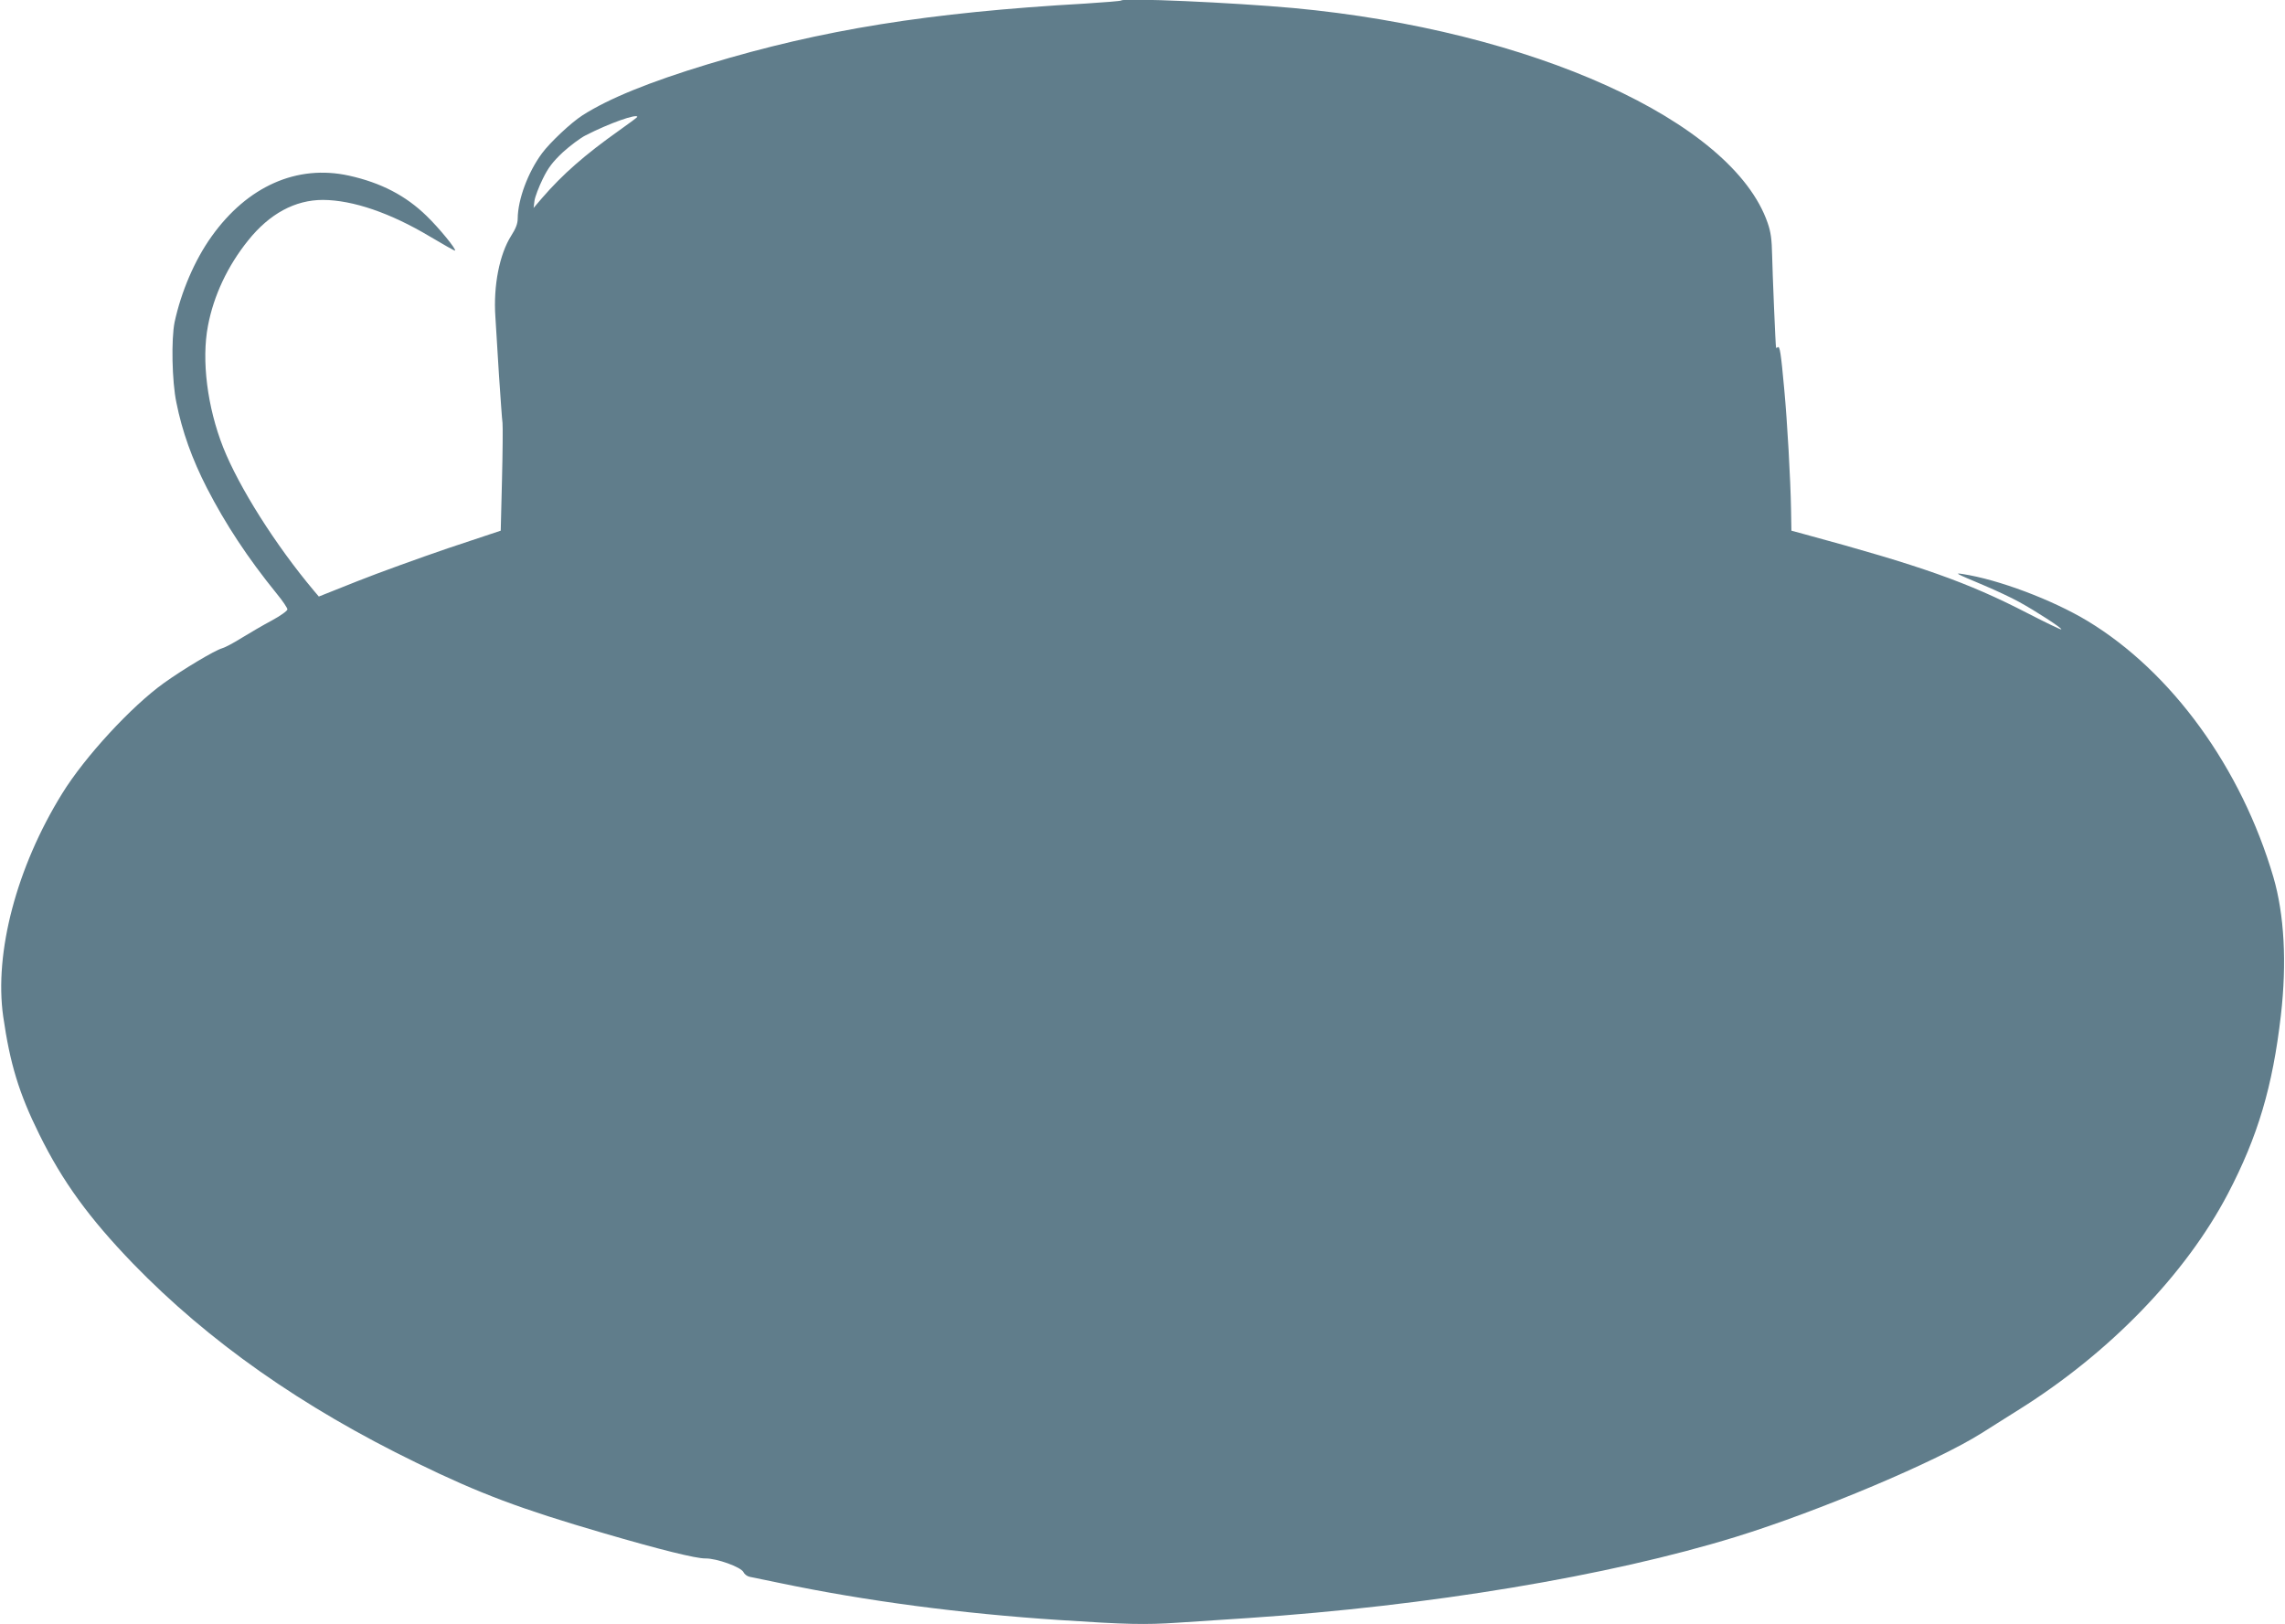 <?xml version="1.0" standalone="no"?>
<!DOCTYPE svg PUBLIC "-//W3C//DTD SVG 20010904//EN"
 "http://www.w3.org/TR/2001/REC-SVG-20010904/DTD/svg10.dtd">
<svg version="1.0" xmlns="http://www.w3.org/2000/svg"
 width="1280pt" height="910pt" viewBox="0 0 1280 910"
 preserveAspectRatio="xMidYMid meet">
<g transform="translate(0,910) scale(0.1,-0.1)"
fill="#607d8b" stroke="none">
<path d="M6280 9097 c-3 -3 -93 -10 -200 -17 -878 -50 -1475 -146 -2112 -339
-330 -100 -558 -193 -705 -287 -64 -41 -182 -152 -227 -213 -79 -107 -135
-258 -136 -366 0 -28 -11 -56 -36 -95 -66 -104 -101 -280 -89 -455 3 -49 12
-196 20 -325 9 -129 17 -251 20 -270 2 -19 1 -163 -3 -319 l-7 -284 -294 -98
c-161 -55 -391 -138 -509 -185 l-216 -86 -28 33 c-215 256 -419 579 -508 803
-89 226 -122 488 -85 681 32 169 110 335 225 478 120 150 263 227 419 227 168
-1 378 -73 599 -205 76 -45 139 -81 141 -79 8 7 -86 123 -159 194 -117 114
-255 186 -435 226 -291 64 -569 -59 -770 -341 -95 -133 -170 -309 -207 -480
-19 -94 -15 -331 10 -450 32 -161 88 -317 171 -479 104 -202 228 -391 392
-593 33 -40 59 -79 59 -87 0 -8 -39 -36 -87 -62 -49 -26 -124 -70 -168 -97
-43 -27 -93 -54 -111 -59 -40 -11 -216 -116 -325 -194 -183 -131 -444 -414
-571 -620 -255 -412 -381 -890 -330 -1249 38 -264 88 -430 202 -660 130 -264
279 -469 526 -725 422 -435 945 -803 1587 -1115 354 -173 584 -259 1047 -394
318 -93 520 -143 572 -142 62 1 199 -48 213 -77 5 -11 20 -23 35 -26 14 -3 90
-19 170 -35 483 -101 1016 -171 1565 -207 377 -25 478 -27 660 -15 94 6 271
18 395 26 1015 68 2021 235 2734 455 466 144 1127 423 1378 582 37 24 129 81
203 128 511 319 938 760 1175 1212 168 321 251 601 297 1000 34 295 19 565
-42 774 -180 613 -570 1150 -1041 1435 -198 119 -498 232 -699 263 -47 7 -46
6 120 -64 66 -28 154 -69 195 -92 90 -49 243 -148 237 -154 -2 -3 -87 38 -188
90 -339 175 -598 266 -1254 444 l-70 19 -2 119 c-3 171 -21 490 -38 672 -19
209 -25 243 -36 237 -5 -4 -9 -5 -10 -3 -3 10 -20 422 -22 518 -2 90 -7 129
-25 181 -197 571 -1322 1080 -2657 1204 -342 31 -949 58 -965 42z m-2710 -652
c0 -2 -45 -36 -99 -74 -195 -138 -319 -247 -435 -381 l-47 -55 5 40 c3 22 24
77 46 122 31 64 56 96 113 150 41 37 98 80 128 95 133 68 289 123 289 103z"/>
</g>
</svg>
